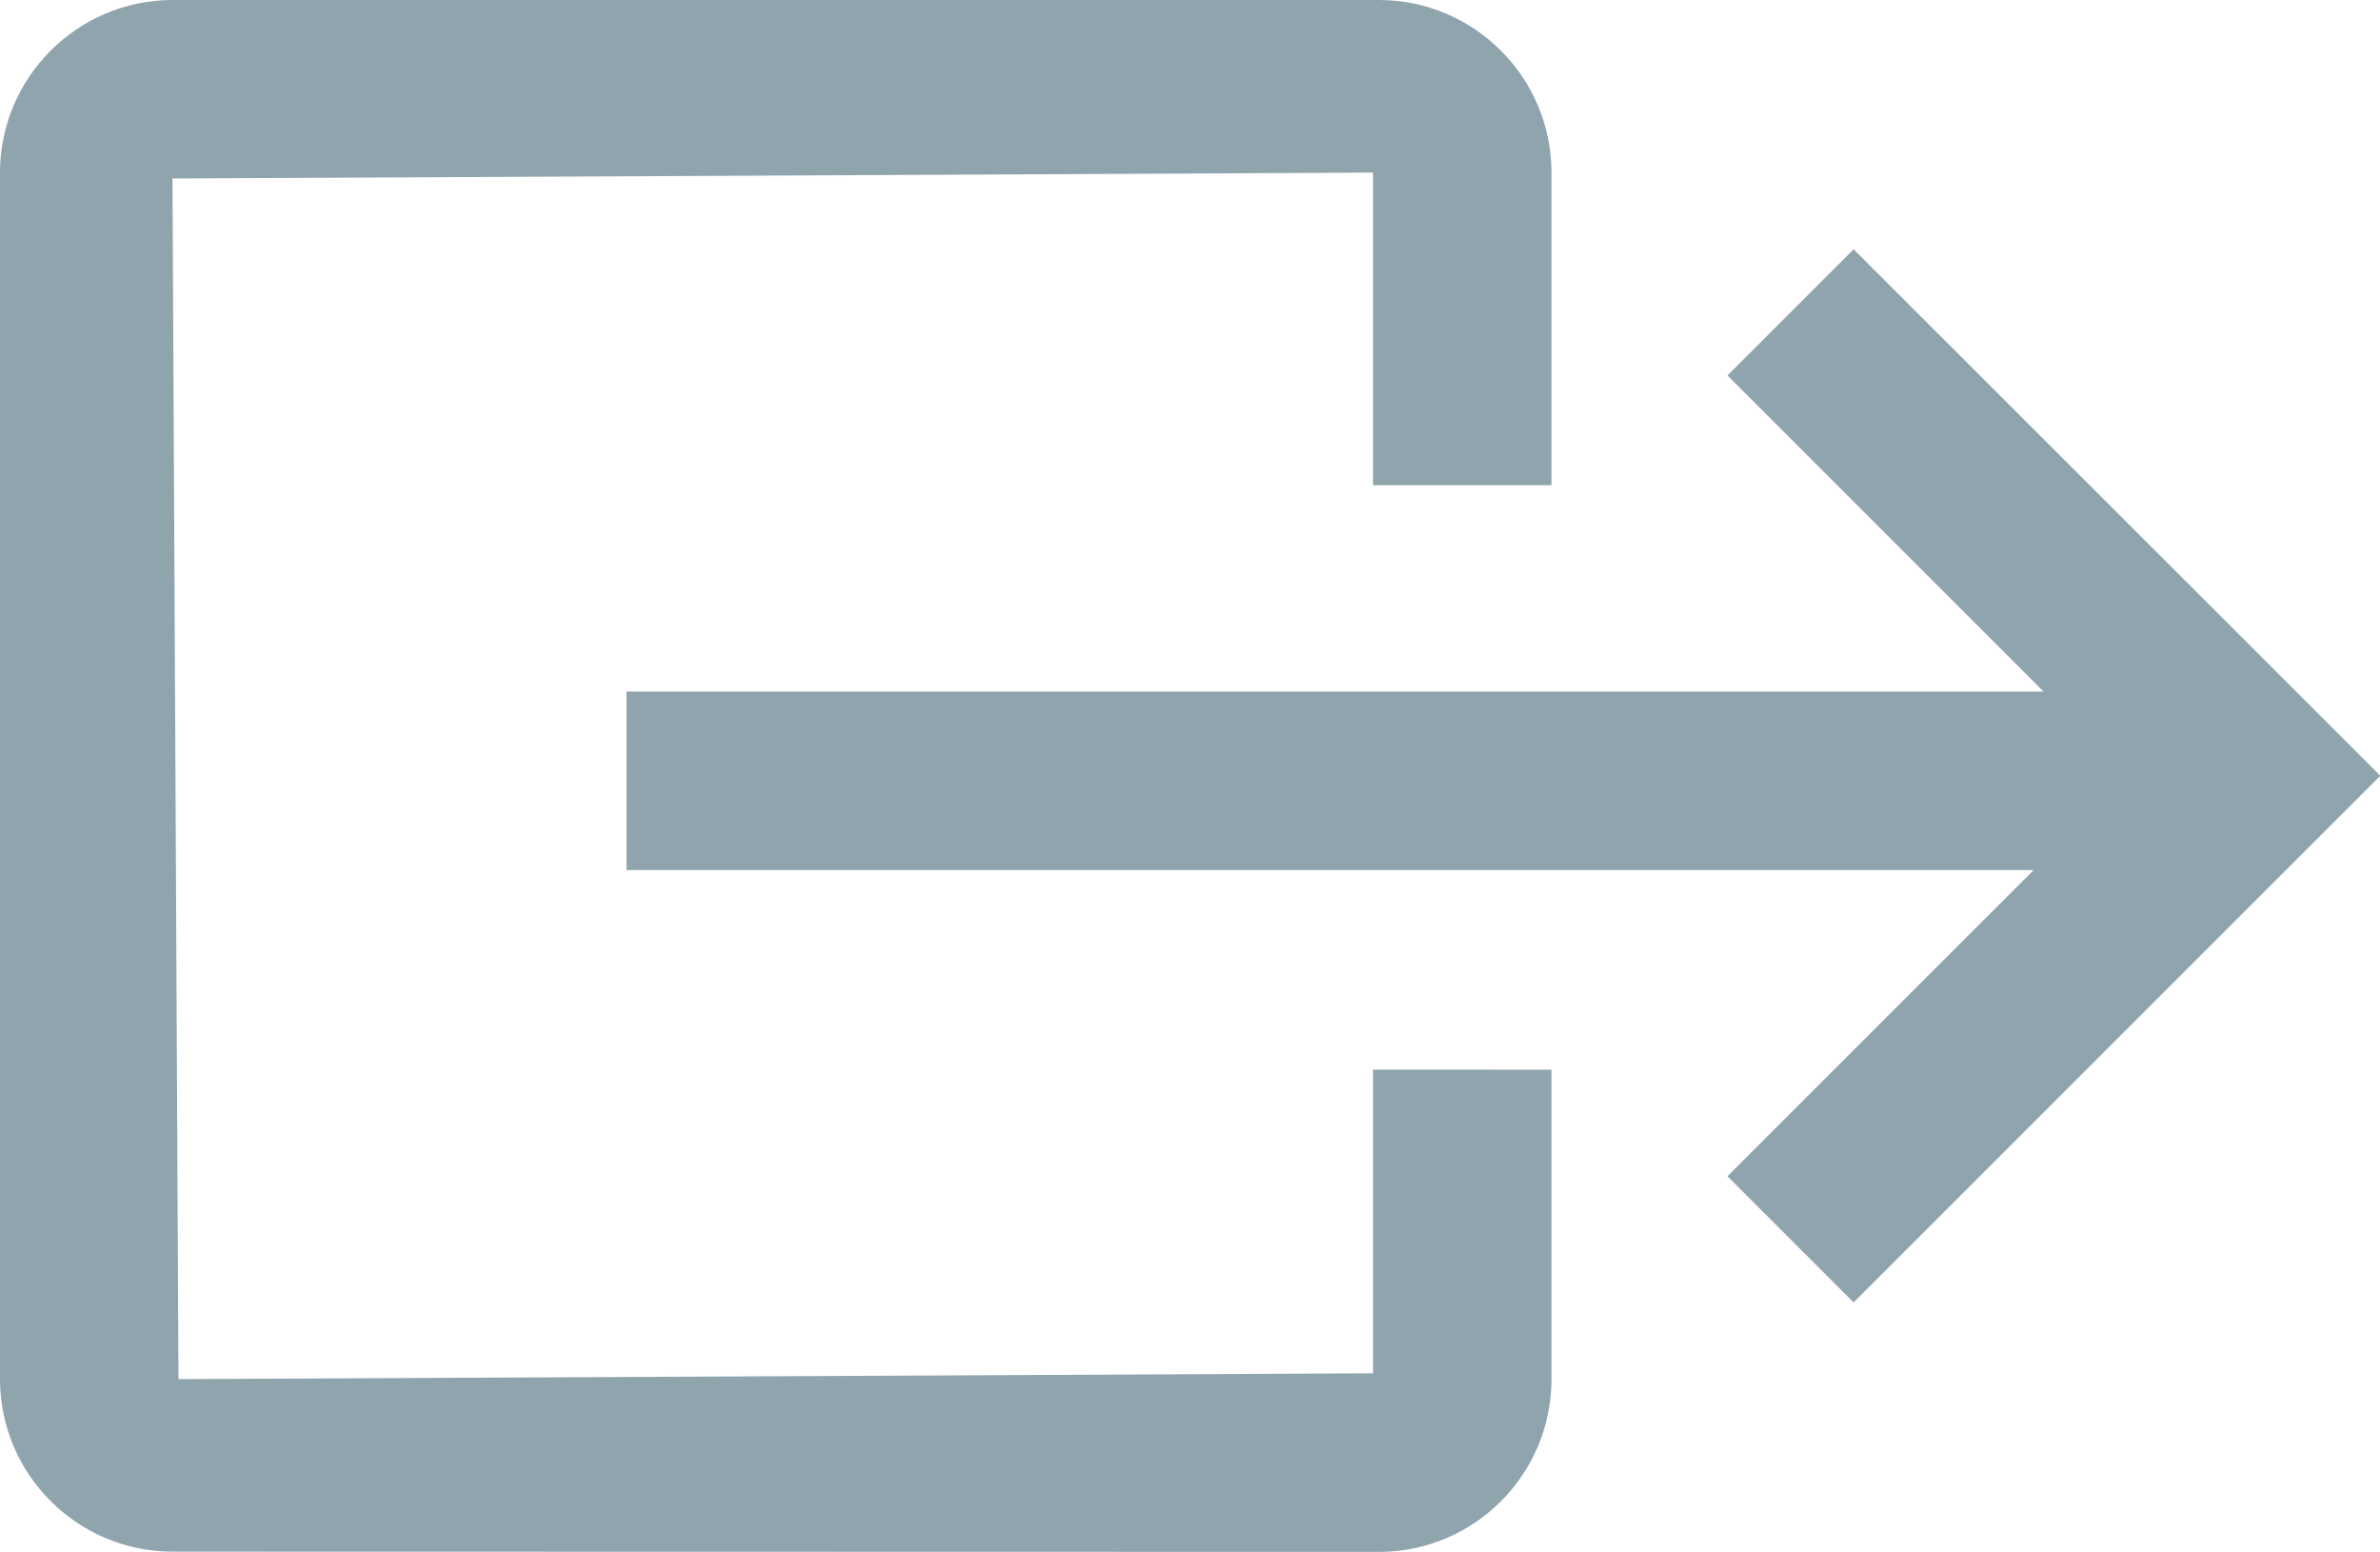 <?xml version="1.0" encoding="utf-8"?>
<!-- Generator: Adobe Illustrator 16.0.3, SVG Export Plug-In . SVG Version: 6.00 Build 0)  -->
<!DOCTYPE svg PUBLIC "-//W3C//DTD SVG 1.1//EN" "http://www.w3.org/Graphics/SVG/1.1/DTD/svg11.dtd">
<svg version="1.1" id="Layer_1" xmlns="http://www.w3.org/2000/svg" xmlns:xlink="http://www.w3.org/1999/xlink" x="0px" y="0px"
	 width="26.672px" height="17.389px" viewBox="0 0 26.672 17.389" enable-background="new 0 0 26.672 17.389" xml:space="preserve">
<g id="Layer_1_1_" display="none">
	<g display="inline">
		<path fill="none" stroke="#002C3F" stroke-width="2" stroke-miterlimit="10" d="M28.953,2.327c0.943,0,1.718,0.773,1.718,1.718
			l0.002,24.91c0,0.943-0.772,1.718-1.718,1.718l-24.91-0.002c-0.945,0-1.718-0.771-1.718-1.718V4.045
			c0-0.944,0.773-1.718,1.718-1.718H28.953z"/>
	</g>
	<g display="inline">
		<path fill="none" stroke="#002C3F" stroke-width="2" stroke-miterlimit="10" d="M11.175,18.947
			c-2.144-2.146-2.141-5.625,0.002-7.771c2.146-2.143,5.625-2.146,7.768,0c2.146,2.146,2.146,5.625,0,7.771
			C16.803,21.089,13.32,21.089,11.175,18.947z"/>
		<line fill="none" stroke="#002C3F" stroke-width="2" stroke-miterlimit="10" x1="18.945" y1="18.947" x2="23.432" y2="23.432"/>
	</g>
</g>
<g>
	<polygon fill="#90A4AE" points="26.672,8.689 20.773,2.793 19.359,4.207 22.902,7.749 7.021,7.749 7.021,9.749 22.791,9.749 
		19.359,13.18 20.773,14.594 26.672,8.696 26.668,8.693 	"/>
	<path fill="#90A4AE" d="M15.387,11.985v3.403L2,15.453L1.933,2l13.454-0.066v3.503h2V1.933C17.387,0.868,16.52,0,15.453,0H1.932
		C0.868,0.001,0.001,0.868,0,1.933v13.52c0,1.065,0.867,1.933,1.933,1.933l13.521,0.003c1.065,0,1.933-0.867,1.933-1.934v-3.469
		L15.387,11.985L15.387,11.985z"/>
</g>
</svg>
